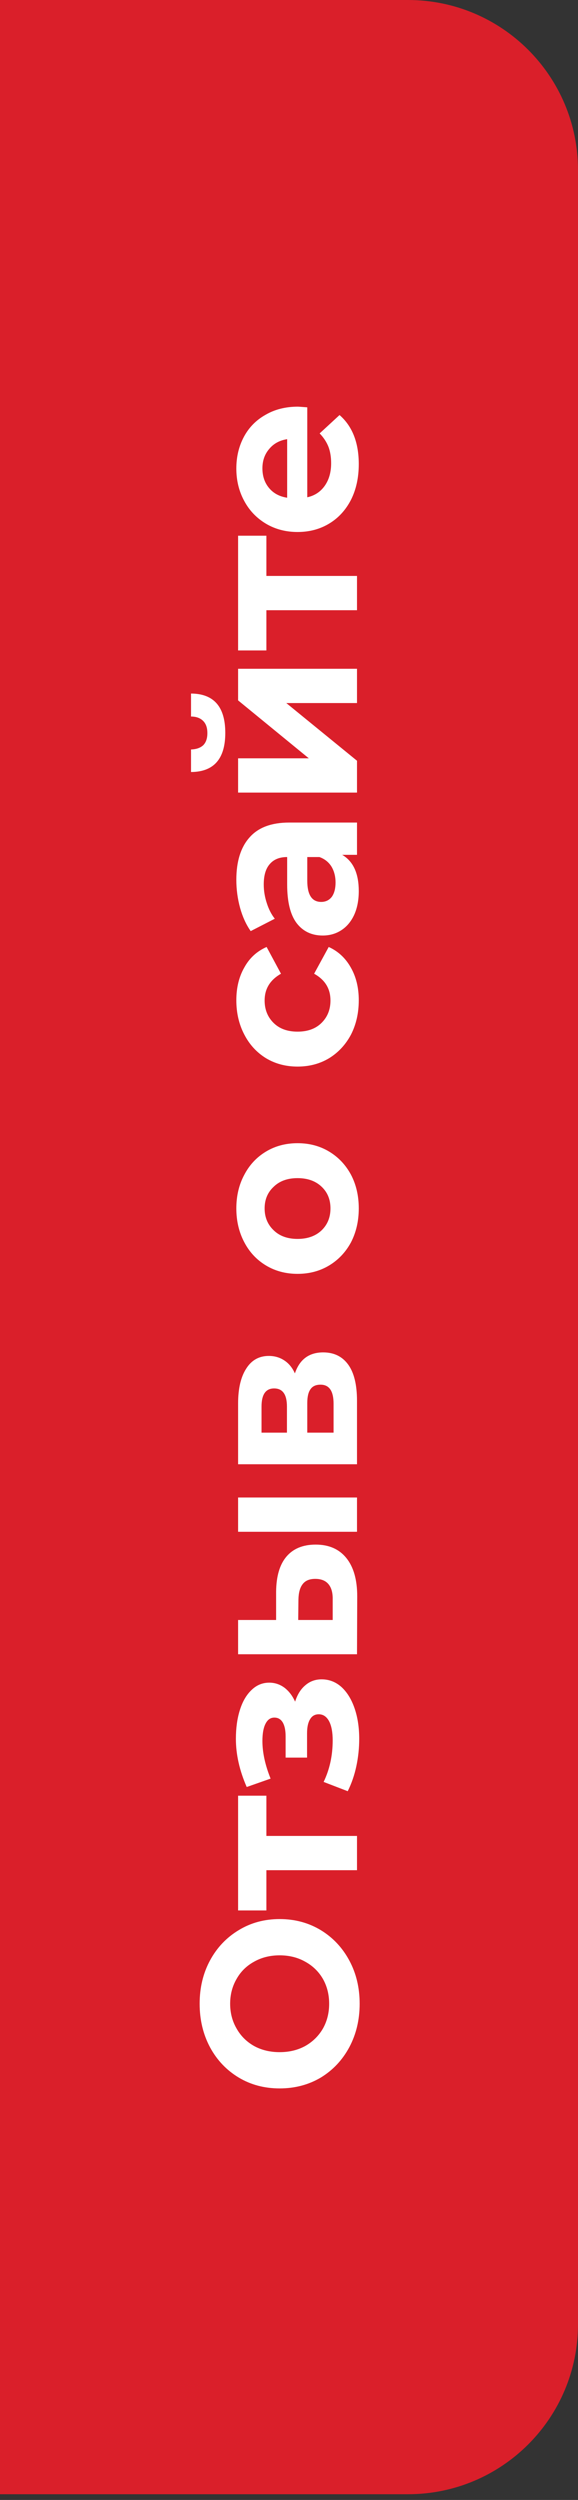 <svg width="34" height="147" viewBox="0 0 34 147" fill="none" xmlns="http://www.w3.org/2000/svg">
<rect x="0" y="0" width="34" height="147" fill="#333333" stroke="none"/>
<path d="M24 0C29.523 0 34 4.477 34 10V136.663C34 142.186 29.523 146.663 24 146.663H0V0L24 0Z" fill="#DA1F2A"/>
<path d="M21.156 117.822C21.156 118.767 20.952 119.62 20.545 120.383C20.138 121.137 19.579 121.731 18.868 122.164C18.149 122.589 17.343 122.801 16.45 122.801C15.557 122.801 14.756 122.589 14.045 122.164C13.326 121.731 12.762 121.137 12.355 120.383C11.948 119.62 11.744 118.767 11.744 117.822C11.744 116.877 11.948 116.028 12.355 115.274C12.762 114.52 13.326 113.926 14.045 113.493C14.756 113.06 15.557 112.843 16.45 112.843C17.343 112.843 18.149 113.06 18.868 113.493C19.579 113.926 20.138 114.52 20.545 115.274C20.952 116.028 21.156 116.877 21.156 117.822ZM19.362 117.822C19.362 117.285 19.241 116.799 18.998 116.366C18.747 115.933 18.4 115.595 17.958 115.352C17.516 115.101 17.013 114.975 16.45 114.975C15.887 114.975 15.384 115.101 14.942 115.352C14.5 115.595 14.158 115.933 13.915 116.366C13.664 116.799 13.538 117.285 13.538 117.822C13.538 118.359 13.664 118.845 13.915 119.278C14.158 119.711 14.5 120.054 14.942 120.305C15.384 120.548 15.887 120.669 16.45 120.669C17.013 120.669 17.516 120.548 17.958 120.305C18.4 120.054 18.747 119.711 18.998 119.278C19.241 118.845 19.362 118.359 19.362 117.822ZM15.67 105.589L15.67 107.955L21 107.955L21 109.97L15.67 109.97L15.67 112.336L14.006 112.336L14.006 105.589L15.67 105.589ZM17.36 100.06C17.49 99.644 17.689 99.324 17.958 99.098C18.227 98.864 18.547 98.747 18.92 98.747C19.362 98.747 19.752 98.899 20.09 99.202C20.419 99.506 20.675 99.922 20.857 100.45C21.039 100.979 21.13 101.577 21.13 102.244C21.13 102.79 21.074 103.328 20.961 103.856C20.848 104.385 20.679 104.875 20.454 105.325L19.037 104.779C19.392 104.043 19.57 103.228 19.57 102.335C19.57 101.859 19.501 101.486 19.362 101.217C19.215 100.94 19.011 100.801 18.751 100.801C18.526 100.801 18.357 100.897 18.244 101.087C18.123 101.278 18.062 101.555 18.062 101.919L18.062 103.349L16.801 103.349L16.801 102.101C16.801 101.746 16.745 101.473 16.632 101.282C16.519 101.092 16.355 100.996 16.138 100.996C15.913 100.996 15.739 101.118 15.618 101.36C15.497 101.594 15.436 101.932 15.436 102.374C15.436 103.05 15.596 103.787 15.917 104.584L14.513 105.078C14.088 104.108 13.876 103.163 13.876 102.244C13.876 101.612 13.954 101.048 14.11 100.554C14.266 100.052 14.496 99.657 14.799 99.371C15.094 99.085 15.44 98.942 15.839 98.942C16.168 98.942 16.467 99.042 16.736 99.241C16.996 99.441 17.204 99.714 17.36 100.06ZM16.242 93.593C16.251 92.683 16.454 91.994 16.853 91.526C17.252 91.058 17.824 90.824 18.569 90.824C19.349 90.824 19.951 91.088 20.376 91.617C20.801 92.146 21.013 92.895 21.013 93.866L21 97.272L14.006 97.272L14.006 95.257L16.242 95.257L16.242 93.593ZM14.006 90.07L14.006 88.055L21 88.055L21 90.07L14.006 90.07ZM19.57 94.048C19.579 93.658 19.496 93.359 19.323 93.151C19.15 92.943 18.89 92.839 18.543 92.839C18.205 92.839 17.958 92.943 17.802 93.151C17.646 93.35 17.564 93.649 17.555 94.048L17.542 95.257L19.57 95.257L19.57 94.048ZM17.347 80.757C17.624 79.934 18.179 79.522 19.011 79.522C19.644 79.522 20.133 79.76 20.48 80.237C20.827 80.714 21 81.424 21 82.369L21 86.1L14.006 86.1L14.006 82.525C14.006 81.65 14.166 80.965 14.487 80.471C14.799 79.977 15.241 79.73 15.813 79.73C16.16 79.73 16.467 79.821 16.736 80.003C16.996 80.177 17.2 80.428 17.347 80.757ZM16.879 84.241L16.879 82.707C16.879 81.996 16.628 81.641 16.125 81.641C15.631 81.641 15.384 81.996 15.384 82.707L15.384 84.241L16.879 84.241ZM19.622 82.538C19.622 81.793 19.366 81.42 18.855 81.42C18.586 81.42 18.391 81.507 18.27 81.68C18.14 81.853 18.075 82.126 18.075 82.499L18.075 84.241L19.622 84.241L19.622 82.538ZM21.104 71.056C21.104 71.792 20.952 72.455 20.649 73.045C20.337 73.625 19.908 74.08 19.362 74.41C18.816 74.739 18.196 74.904 17.503 74.904C16.81 74.904 16.19 74.739 15.644 74.41C15.098 74.08 14.673 73.625 14.37 73.045C14.058 72.455 13.902 71.792 13.902 71.056C13.902 70.319 14.058 69.66 14.37 69.08C14.673 68.499 15.098 68.044 15.644 67.715C16.19 67.385 16.81 67.221 17.503 67.221C18.196 67.221 18.816 67.385 19.362 67.715C19.908 68.044 20.337 68.499 20.649 69.08C20.952 69.66 21.104 70.319 21.104 71.056ZM19.44 71.056C19.44 70.536 19.267 70.111 18.92 69.782C18.565 69.444 18.092 69.275 17.503 69.275C16.914 69.275 16.446 69.444 16.099 69.782C15.744 70.111 15.566 70.536 15.566 71.056C15.566 71.576 15.744 72.005 16.099 72.343C16.446 72.681 16.914 72.85 17.503 72.85C18.092 72.85 18.565 72.681 18.92 72.343C19.267 72.005 19.44 71.576 19.44 71.056ZM21.104 58.816C21.104 59.562 20.952 60.233 20.649 60.831C20.337 61.42 19.908 61.884 19.362 62.222C18.816 62.551 18.196 62.716 17.503 62.716C16.81 62.716 16.19 62.551 15.644 62.222C15.098 61.884 14.673 61.42 14.37 60.831C14.058 60.233 13.902 59.562 13.902 58.816C13.902 58.08 14.058 57.438 14.37 56.892C14.673 56.337 15.111 55.934 15.683 55.683L16.528 57.256C15.887 57.62 15.566 58.145 15.566 58.829C15.566 59.358 15.739 59.795 16.086 60.142C16.433 60.489 16.905 60.662 17.503 60.662C18.101 60.662 18.573 60.489 18.92 60.142C19.267 59.795 19.44 59.358 19.44 58.829C19.44 58.136 19.119 57.611 18.478 57.256L19.336 55.683C19.891 55.934 20.324 56.337 20.636 56.892C20.948 57.438 21.104 58.08 21.104 58.816ZM13.902 51.734C13.902 50.65 14.162 49.818 14.682 49.238C15.193 48.657 15.969 48.367 17.009 48.367L21 48.367L21 50.265L20.129 50.265C20.779 50.646 21.104 51.357 21.104 52.397C21.104 52.934 21.013 53.402 20.831 53.801C20.649 54.191 20.398 54.49 20.077 54.698C19.756 54.906 19.392 55.01 18.985 55.01C18.335 55.01 17.824 54.767 17.451 54.282C17.078 53.788 16.892 53.029 16.892 52.007L16.892 50.395C16.45 50.395 16.112 50.529 15.878 50.798C15.635 51.066 15.514 51.469 15.514 52.007C15.514 52.379 15.575 52.748 15.696 53.112C15.809 53.467 15.965 53.77 16.164 54.022L14.747 54.75C14.478 54.368 14.27 53.913 14.123 53.385C13.976 52.847 13.902 52.297 13.902 51.734ZM19.739 51.89C19.739 51.543 19.661 51.235 19.505 50.967C19.34 50.698 19.102 50.507 18.79 50.395L18.075 50.395L18.075 51.786C18.075 52.618 18.348 53.034 18.894 53.034C19.154 53.034 19.362 52.934 19.518 52.735C19.665 52.527 19.739 52.245 19.739 51.89ZM14.006 46.605L14.006 44.59L18.166 44.59L14.006 41.184L14.006 39.325L21 39.325L21 41.34L16.84 41.34L21 44.733L21 46.605L14.006 46.605ZM13.252 43.095C13.252 44.62 12.58 45.387 11.237 45.396L11.237 44.07C11.54 44.061 11.779 43.979 11.952 43.823C12.117 43.658 12.199 43.42 12.199 43.108C12.199 42.796 12.117 42.558 11.952 42.393C11.779 42.22 11.54 42.133 11.237 42.133L11.237 40.781C12.58 40.79 13.252 41.561 13.252 43.095ZM15.67 31.5L15.67 33.866L21 33.866L21 35.881L15.67 35.881L15.67 38.247L14.006 38.247L14.006 31.5L15.67 31.5ZM17.529 23.912C17.555 23.912 17.737 23.924 18.075 23.951L18.075 29.241C18.508 29.146 18.851 28.921 19.102 28.566C19.353 28.21 19.479 27.768 19.479 27.239C19.479 26.875 19.427 26.555 19.323 26.277C19.21 25.991 19.037 25.727 18.803 25.485L19.973 24.405C20.727 25.064 21.104 26.026 21.104 27.291C21.104 28.08 20.952 28.778 20.649 29.384C20.337 29.991 19.908 30.459 19.362 30.788C18.816 31.118 18.196 31.282 17.503 31.282C16.818 31.282 16.203 31.122 15.657 30.802C15.102 30.472 14.673 30.026 14.37 29.462C14.058 28.89 13.902 28.253 13.902 27.552C13.902 26.867 14.049 26.247 14.344 25.692C14.639 25.138 15.063 24.704 15.618 24.392C16.164 24.072 16.801 23.912 17.529 23.912ZM15.436 27.538C15.436 27.998 15.566 28.384 15.826 28.695C16.086 29.008 16.441 29.198 16.892 29.267L16.892 25.823C16.45 25.892 16.099 26.082 15.839 26.395C15.57 26.706 15.436 27.088 15.436 27.538Z" fill="white"/>
</svg>
